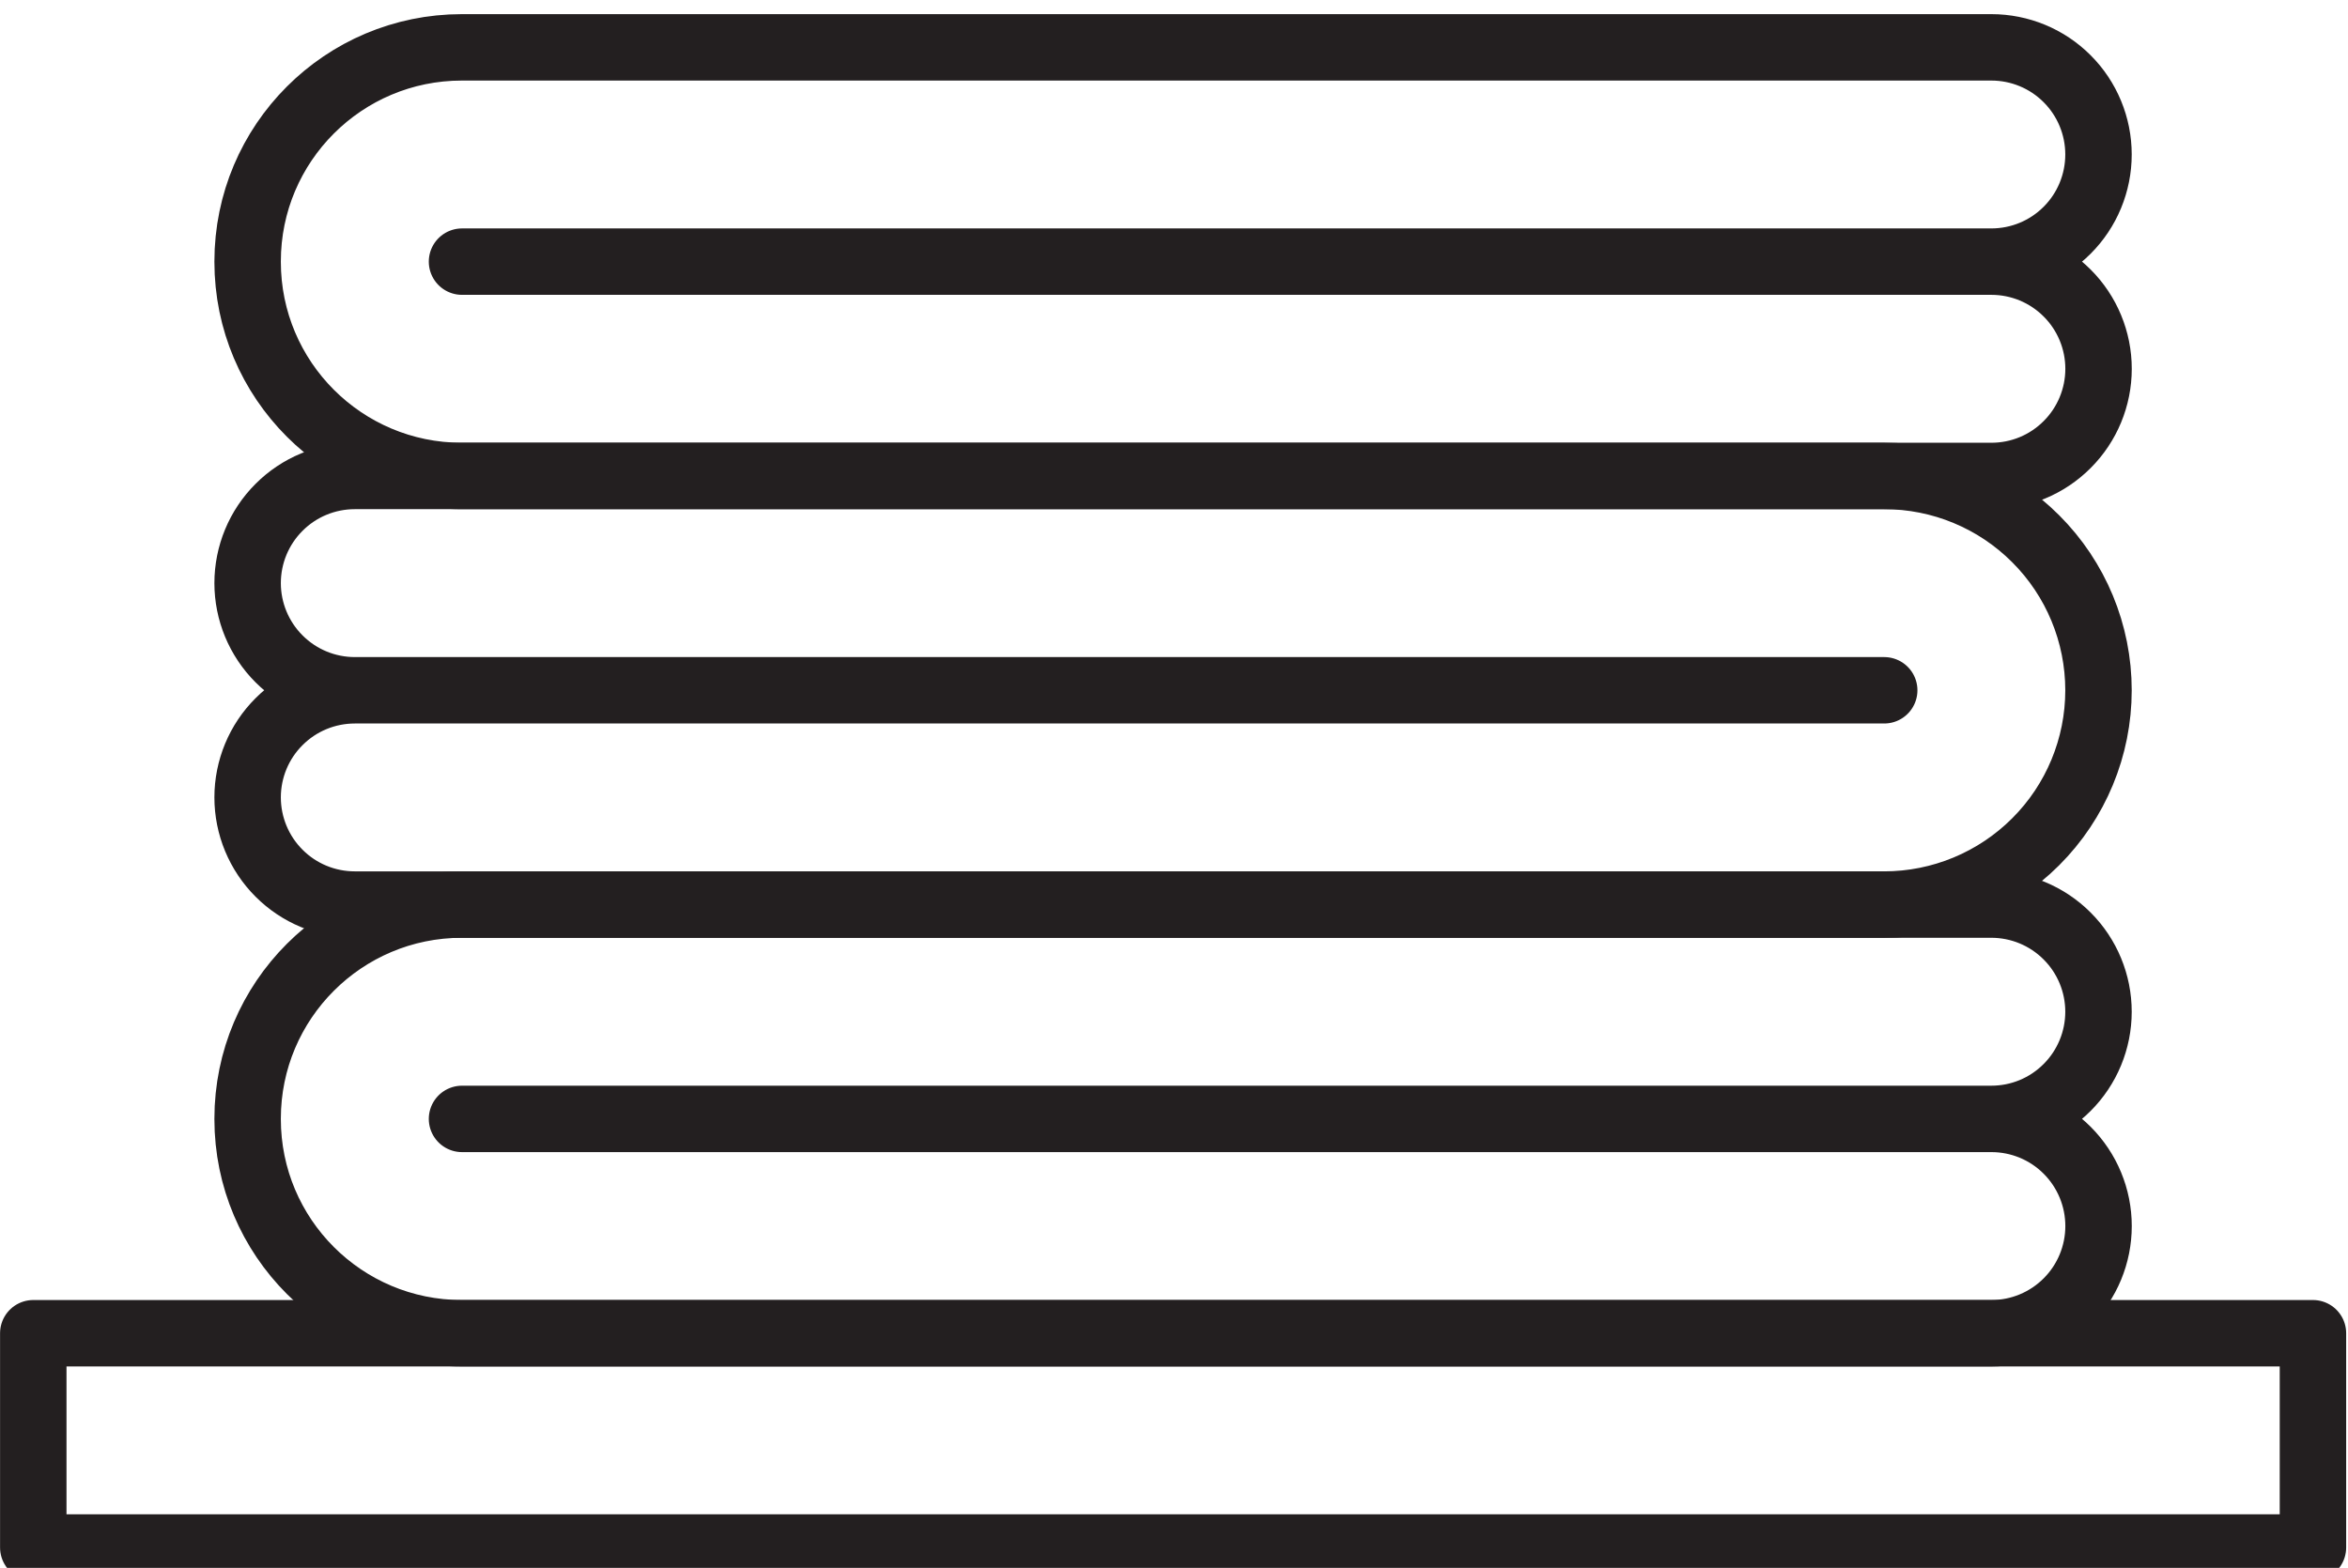 <?xml version="1.0" encoding="UTF-8" standalone="no"?>
<svg xmlns:inkscape="http://www.inkscape.org/namespaces/inkscape" xmlns:sodipodi="http://sodipodi.sourceforge.net/DTD/sodipodi-0.dtd" xmlns="http://www.w3.org/2000/svg" xmlns:svg="http://www.w3.org/2000/svg" width="25.436mm" height="16.99mm" viewBox="0 0 25.436 16.99" version="1.1" id="svg3936">
  <defs id="defs3933"></defs>
  <g id="layer1" transform="translate(-0.488,-10.632)">
    <g id="g1248-3-9" transform="matrix(0.561,0,0,-0.561,0.568,197.212)">
      <path d="m 29.477,302.693 h 15.044 v 4.139 H 0.5 v -4.139 h 35.698" style="fill:none;stroke:#231f20;stroke-width:1.283;stroke-linecap:round;stroke-linejoin:round;stroke-miterlimit:10;stroke-dasharray:none;stroke-opacity:1" id="path152-1-3"></path>
      <path d="m 8.779,310.972 h 29.532 c 0.549,0 1.075,0.217 1.463,0.607 0.388,0.387 0.606,0.915 0.606,1.463 0,0.548 -0.218,1.076 -0.606,1.463 -0.388,0.389 -0.914,0.607 -1.463,0.607 H 8.775 c -2.284,0 -4.136,-1.853 -4.136,-4.135 v -0.009 c 0,-2.283 1.852,-4.136 4.136,-4.136 h 29.537 c 0.549,0 1.075,0.218 1.463,0.607 0.388,0.387 0.606,0.915 0.606,1.463 0,0.549 -0.218,1.076 -0.606,1.464 -0.388,0.389 -0.914,0.606 -1.463,0.606 z" style="fill:none;stroke:#231f20;stroke-width:1.283;stroke-linecap:round;stroke-linejoin:round;stroke-miterlimit:10;stroke-dasharray:none;stroke-opacity:1" id="path158-0-9-7"></path>
      <path d="m 8.779,327.531 h 29.532 c 0.549,0 1.075,0.217 1.463,0.606 0.388,0.387 0.606,0.915 0.606,1.464 0,0.548 -0.218,1.076 -0.606,1.463 -0.388,0.389 -0.914,0.606 -1.463,0.606 H 8.775 c -2.284,0 -4.136,-1.852 -4.136,-4.135 v -0.008 c 0,-2.283 1.852,-4.136 4.136,-4.136 h 29.537 c 0.549,0 1.075,0.217 1.463,0.607 0.388,0.387 0.606,0.915 0.606,1.463 0,0.548 -0.218,1.076 -0.606,1.463 -0.388,0.389 -0.914,0.607 -1.463,0.607 z" style="fill:none;stroke:#231f20;stroke-width:1.283;stroke-linecap:round;stroke-linejoin:round;stroke-miterlimit:10;stroke-dasharray:none;stroke-opacity:1" id="path160-9-3-4"></path>
      <path d="M 36.242,319.251 H 6.709 c -0.549,0 -1.075,0.218 -1.463,0.607 -0.388,0.387 -0.607,0.915 -0.607,1.463 0,0.549 0.218,1.076 0.607,1.464 0.388,0.389 0.914,0.606 1.463,0.606 h 29.532 c 1.098,0 2.151,-0.436 2.926,-1.213 0.777,-0.776 1.213,-1.829 1.213,-2.927 0,-1.097 -0.436,-2.15 -1.213,-2.926 -0.776,-0.776 -1.829,-1.213 -2.926,-1.213 H 6.709 c -0.549,0 -1.075,0.217 -1.463,0.606 -0.388,0.387 -0.607,0.915 -0.607,1.464 0,0.548 0.218,1.076 0.607,1.463 0.388,0.389 0.914,0.606 1.463,0.606 z" style="fill:none;stroke:#231f20;stroke-width:1.283;stroke-linecap:round;stroke-linejoin:round;stroke-miterlimit:10;stroke-dasharray:none;stroke-opacity:1" id="path162-3-1-5"></path>
    </g>
  </g>
</svg>
